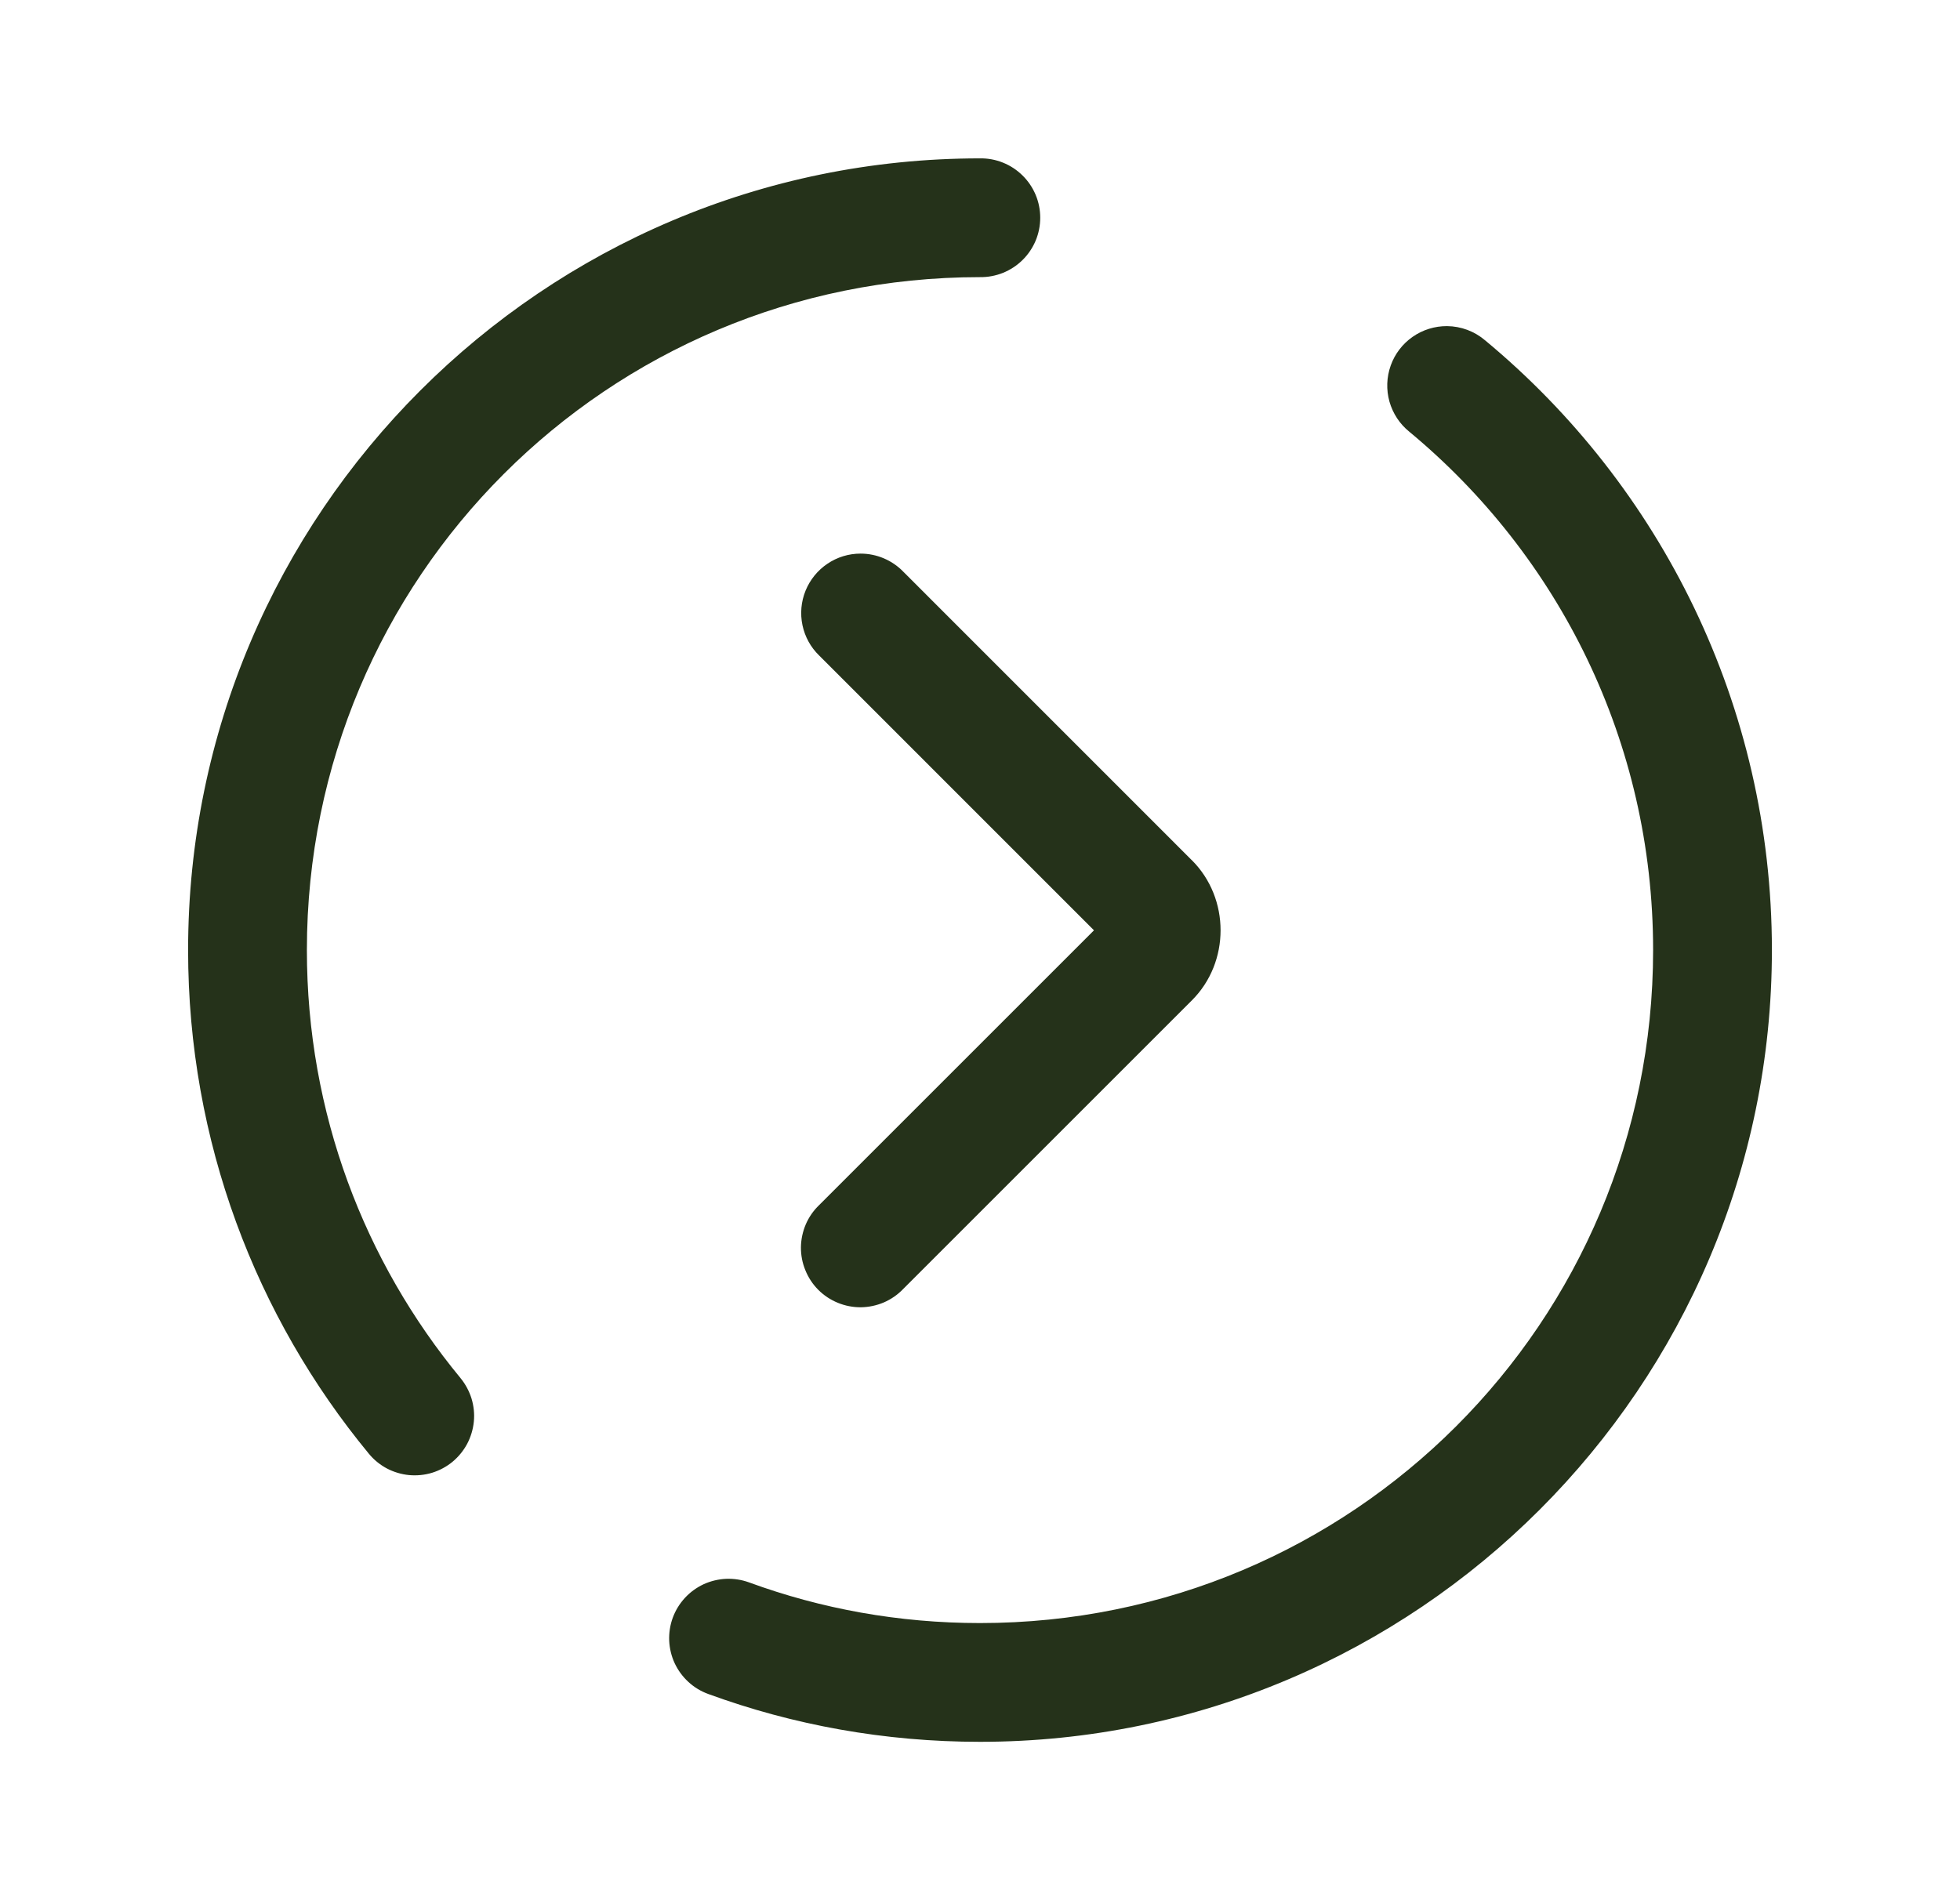 <svg width="33" height="32" viewBox="0 0 33 32" fill="none" xmlns="http://www.w3.org/2000/svg">
<path d="M16.5 2.667C9.148 2.667 3.167 8.648 3.167 16C3.167 19.216 4.309 22.178 6.211 24.482C6.294 24.583 6.397 24.667 6.513 24.729C6.629 24.79 6.756 24.828 6.887 24.841C7.018 24.853 7.15 24.84 7.275 24.802C7.401 24.763 7.518 24.7 7.619 24.617C7.72 24.533 7.804 24.43 7.866 24.314C7.927 24.198 7.965 24.071 7.978 23.94C7.991 23.81 7.977 23.678 7.939 23.552C7.9 23.427 7.837 23.31 7.754 23.208C6.136 21.248 5.167 18.744 5.167 16C5.167 9.729 10.229 4.667 16.5 4.667C16.632 4.669 16.764 4.644 16.887 4.595C17.01 4.545 17.122 4.472 17.216 4.379C17.311 4.286 17.385 4.175 17.437 4.053C17.488 3.93 17.514 3.799 17.514 3.667C17.514 3.534 17.488 3.403 17.437 3.281C17.385 3.158 17.311 3.048 17.216 2.955C17.122 2.862 17.01 2.788 16.887 2.739C16.764 2.689 16.632 2.665 16.5 2.667ZM24.363 5.492C24.156 5.491 23.953 5.554 23.783 5.673C23.613 5.792 23.484 5.961 23.415 6.156C23.345 6.352 23.338 6.564 23.394 6.764C23.451 6.963 23.567 7.141 23.729 7.271C26.237 9.351 27.833 12.482 27.833 16C27.833 22.271 22.771 27.333 16.5 27.333C15.13 27.333 13.822 27.092 12.611 26.648C12.487 26.603 12.356 26.583 12.225 26.588C12.094 26.594 11.965 26.625 11.845 26.68C11.726 26.736 11.619 26.814 11.53 26.911C11.441 27.008 11.372 27.121 11.327 27.244C11.282 27.367 11.262 27.499 11.267 27.63C11.273 27.761 11.304 27.89 11.359 28.009C11.415 28.128 11.493 28.235 11.59 28.324C11.686 28.413 11.8 28.482 11.923 28.527C13.351 29.05 14.895 29.333 16.5 29.333C23.852 29.333 29.833 23.352 29.833 16C29.833 11.876 27.953 8.177 25.005 5.732C24.826 5.579 24.599 5.494 24.363 5.492ZM14.489 9.323C14.29 9.323 14.096 9.382 13.931 9.494C13.766 9.605 13.638 9.763 13.563 9.947C13.488 10.132 13.47 10.334 13.511 10.529C13.552 10.724 13.65 10.902 13.793 11.04L18.419 15.667L13.793 20.293C13.697 20.385 13.62 20.495 13.567 20.618C13.515 20.74 13.487 20.871 13.485 21.004C13.484 21.137 13.509 21.269 13.56 21.392C13.61 21.516 13.684 21.628 13.778 21.722C13.872 21.816 13.984 21.89 14.107 21.94C14.231 21.991 14.363 22.016 14.496 22.015C14.629 22.013 14.76 21.985 14.882 21.933C15.004 21.88 15.115 21.803 15.207 21.707L20.069 16.845C20.711 16.203 20.711 15.131 20.069 14.488L20.067 14.487L15.207 9.626C15.114 9.53 15.002 9.454 14.879 9.402C14.756 9.35 14.623 9.323 14.489 9.323Z" fill="#25321A"/>
</svg>
